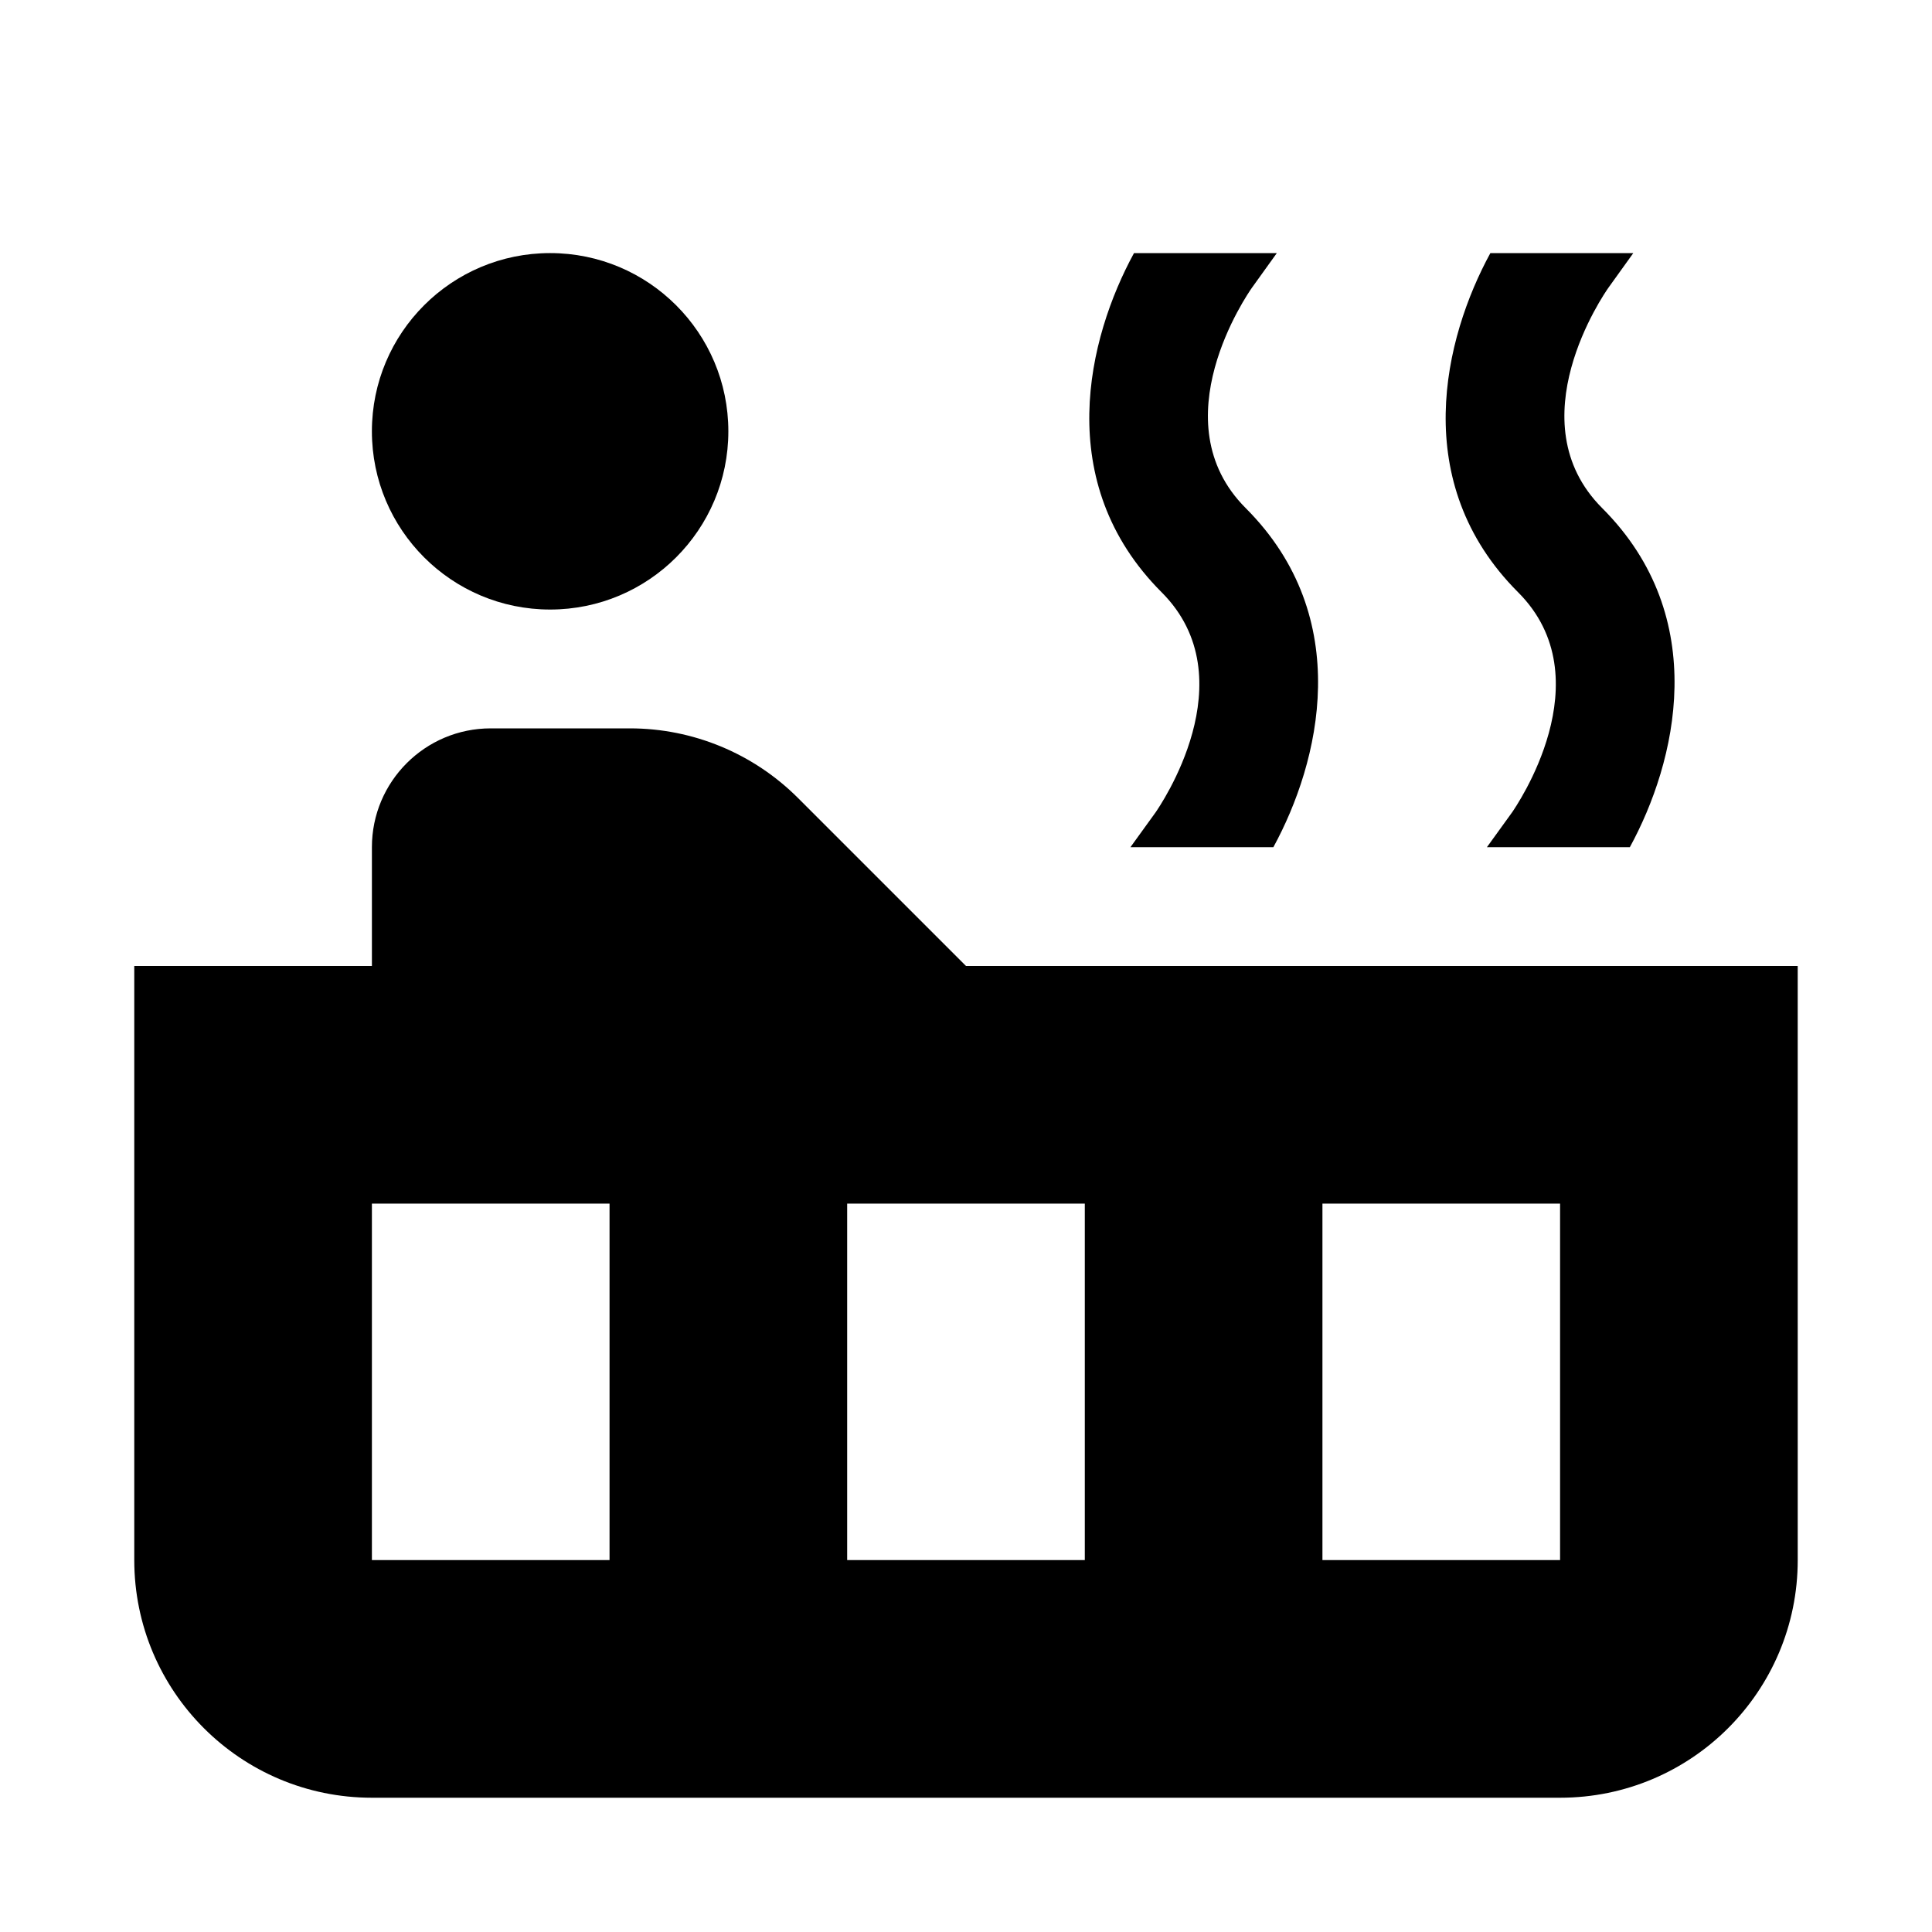 <?xml version="1.0" encoding="UTF-8"?>
<!-- Uploaded to: SVG Repo, www.svgrepo.com, Generator: SVG Repo Mixer Tools -->
<svg fill="#000000" width="800px" height="800px" version="1.1" viewBox="144 144 512 512" xmlns="http://www.w3.org/2000/svg">
 <g>
  <path d="m337.02 258.3c0 26.086-21.148 47.234-47.234 47.234-26.086 0-47.23-21.148-47.23-47.234 0-26.086 21.145-47.23 47.23-47.23 26.086 0 47.234 21.145 47.234 47.23"/>
  <path d="m400 400-44.527-44.527c-11.805-11.805-27.832-18.449-44.523-18.449h-36.902c-17.383 0-31.488 14.105-31.488 31.488v31.488h-62.977v157.44c0 34.793 28.184 62.977 62.977 62.977h314.88c34.793 0 62.977-28.184 62.977-62.977l-0.004-157.44zm-94.465 157.44h-62.977v-94.465h62.977zm125.95 0h-62.977v-94.465h62.977zm125.95 0h-62.977v-94.465h62.977z"/>
  <path d="m450.22 359.32-6.644 9.195h37.879c12.25-22.449 21.758-60.773-7.336-89.867-22.922-22.922 0.535-56.805 1.668-58.41l6.582-9.164h-37.848c-12.25 22.449-21.758 60.773 7.305 89.867 22.984 22.953-0.66 56.992-1.605 58.379z"/>
  <path d="m544.69 359.32-6.644 9.195h37.879c12.25-22.449 21.758-60.773-7.336-89.867-22.922-22.922 0.535-56.805 1.668-58.41l6.582-9.164h-37.879c-12.25 22.449-21.758 60.773 7.336 89.867 22.984 22.953-0.66 56.992-1.605 58.379z"/>
 </g>
</svg>